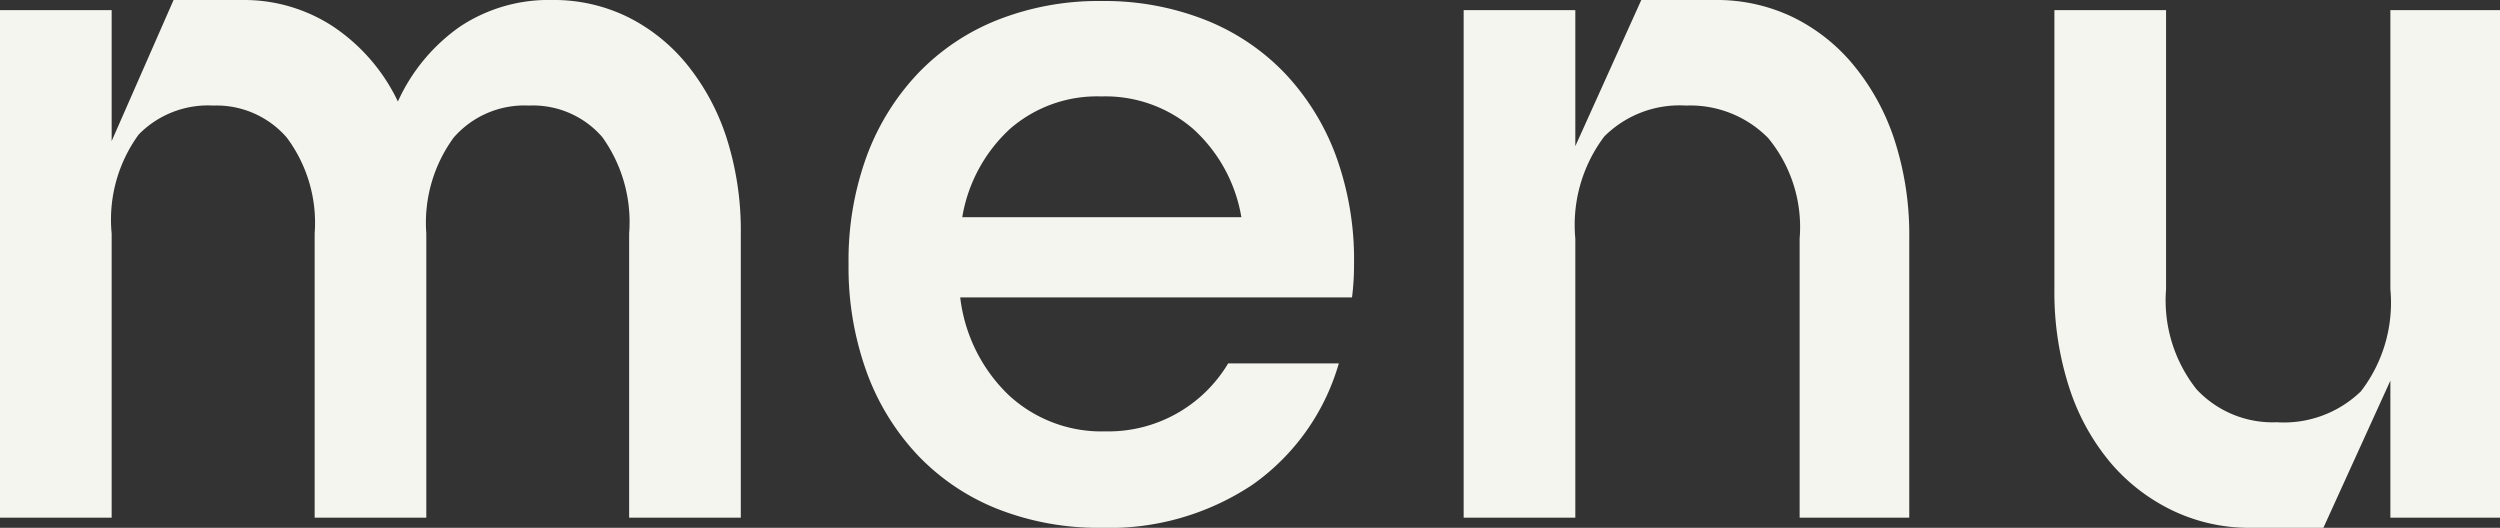 <svg xmlns="http://www.w3.org/2000/svg" width="73.89" height="15.6" viewBox="0 0 73.89 15.6"><rect x="0" y="0" width="73.89" height="15.6" fill="#333333" stroke="none"/><path id="&#x30D1;&#x30B9;_130" data-name="&#x30D1;&#x30B9; 130" d="M17.79-12.18a2.77,2.77,0,0,0-2.22.945A4.262,4.262,0,0,0,14.76-8.4V0h-3.3V-8.4a4.208,4.208,0,0,0-.825-2.835A2.747,2.747,0,0,0,8.46-12.18a2.863,2.863,0,0,0-2.2.855A4.266,4.266,0,0,0,5.46-8.4V0H2.16V-15h3.3v3.87L7.29-15.3H9.33a4.8,4.8,0,0,1,2.67.78,5.514,5.514,0,0,1,1.92,2.22,5.436,5.436,0,0,1,1.845-2.22,4.735,4.735,0,0,1,2.715-.78,4.96,4.96,0,0,1,2.25.51,5.308,5.308,0,0,1,1.77,1.44,6.729,6.729,0,0,1,1.155,2.19,8.978,8.978,0,0,1,.4,2.76V0h-3.3V-8.4a4.309,4.309,0,0,0-.795-2.85A2.711,2.711,0,0,0,17.79-12.18ZM41.73-4.56A6.617,6.617,0,0,1,39.18-.975,7.625,7.625,0,0,1,34.71.3a8.132,8.132,0,0,1-3.06-.555A6.636,6.636,0,0,1,29.3-1.83,7.136,7.136,0,0,1,27.78-4.29a9.083,9.083,0,0,1-.54-3.21,8.96,8.96,0,0,1,.54-3.195A7.164,7.164,0,0,1,29.3-13.14a6.636,6.636,0,0,1,2.355-1.575,8.132,8.132,0,0,1,3.06-.555,8.132,8.132,0,0,1,3.06.555,6.636,6.636,0,0,1,2.355,1.575,7.164,7.164,0,0,1,1.515,2.445A8.96,8.96,0,0,1,42.18-7.5q0,.27-.015.51t-.045.48H30.54a4.773,4.773,0,0,0,1.425,2.88A4.034,4.034,0,0,0,34.83-2.55a4.126,4.126,0,0,0,3.63-2.01ZM38.85-8.88a4.531,4.531,0,0,0-1.425-2.61,3.971,3.971,0,0,0-2.715-.96,3.915,3.915,0,0,0-2.7.96A4.57,4.57,0,0,0,30.6-8.88ZM50.67-15.3h2.19a5.181,5.181,0,0,1,2.265.495A5.39,5.39,0,0,1,56.94-13.38a6.789,6.789,0,0,1,1.215,2.22,9.079,9.079,0,0,1,.435,2.91V0H55.35V-8.25a4.131,4.131,0,0,0-.93-2.97,3.231,3.231,0,0,0-2.43-.96,3.143,3.143,0,0,0-2.415.915A4.345,4.345,0,0,0,48.72-8.25V0h-3.3V-15h3.3v4.02ZM70.83.3H68.67a5.245,5.245,0,0,1-2.295-.51A5.554,5.554,0,0,1,64.53-1.635a6.59,6.59,0,0,1-1.215-2.22A9.115,9.115,0,0,1,62.88-6.75V-15h3.3v8.25a4.23,4.23,0,0,0,.9,2.955,3.073,3.073,0,0,0,2.37.975,3.273,3.273,0,0,0,2.49-.915,4.293,4.293,0,0,0,.87-3.015V-15h3.24V0H72.81V-4.05Z" transform="translate(-2.16 15.3)" fill="#f5f5f0"></path></svg>